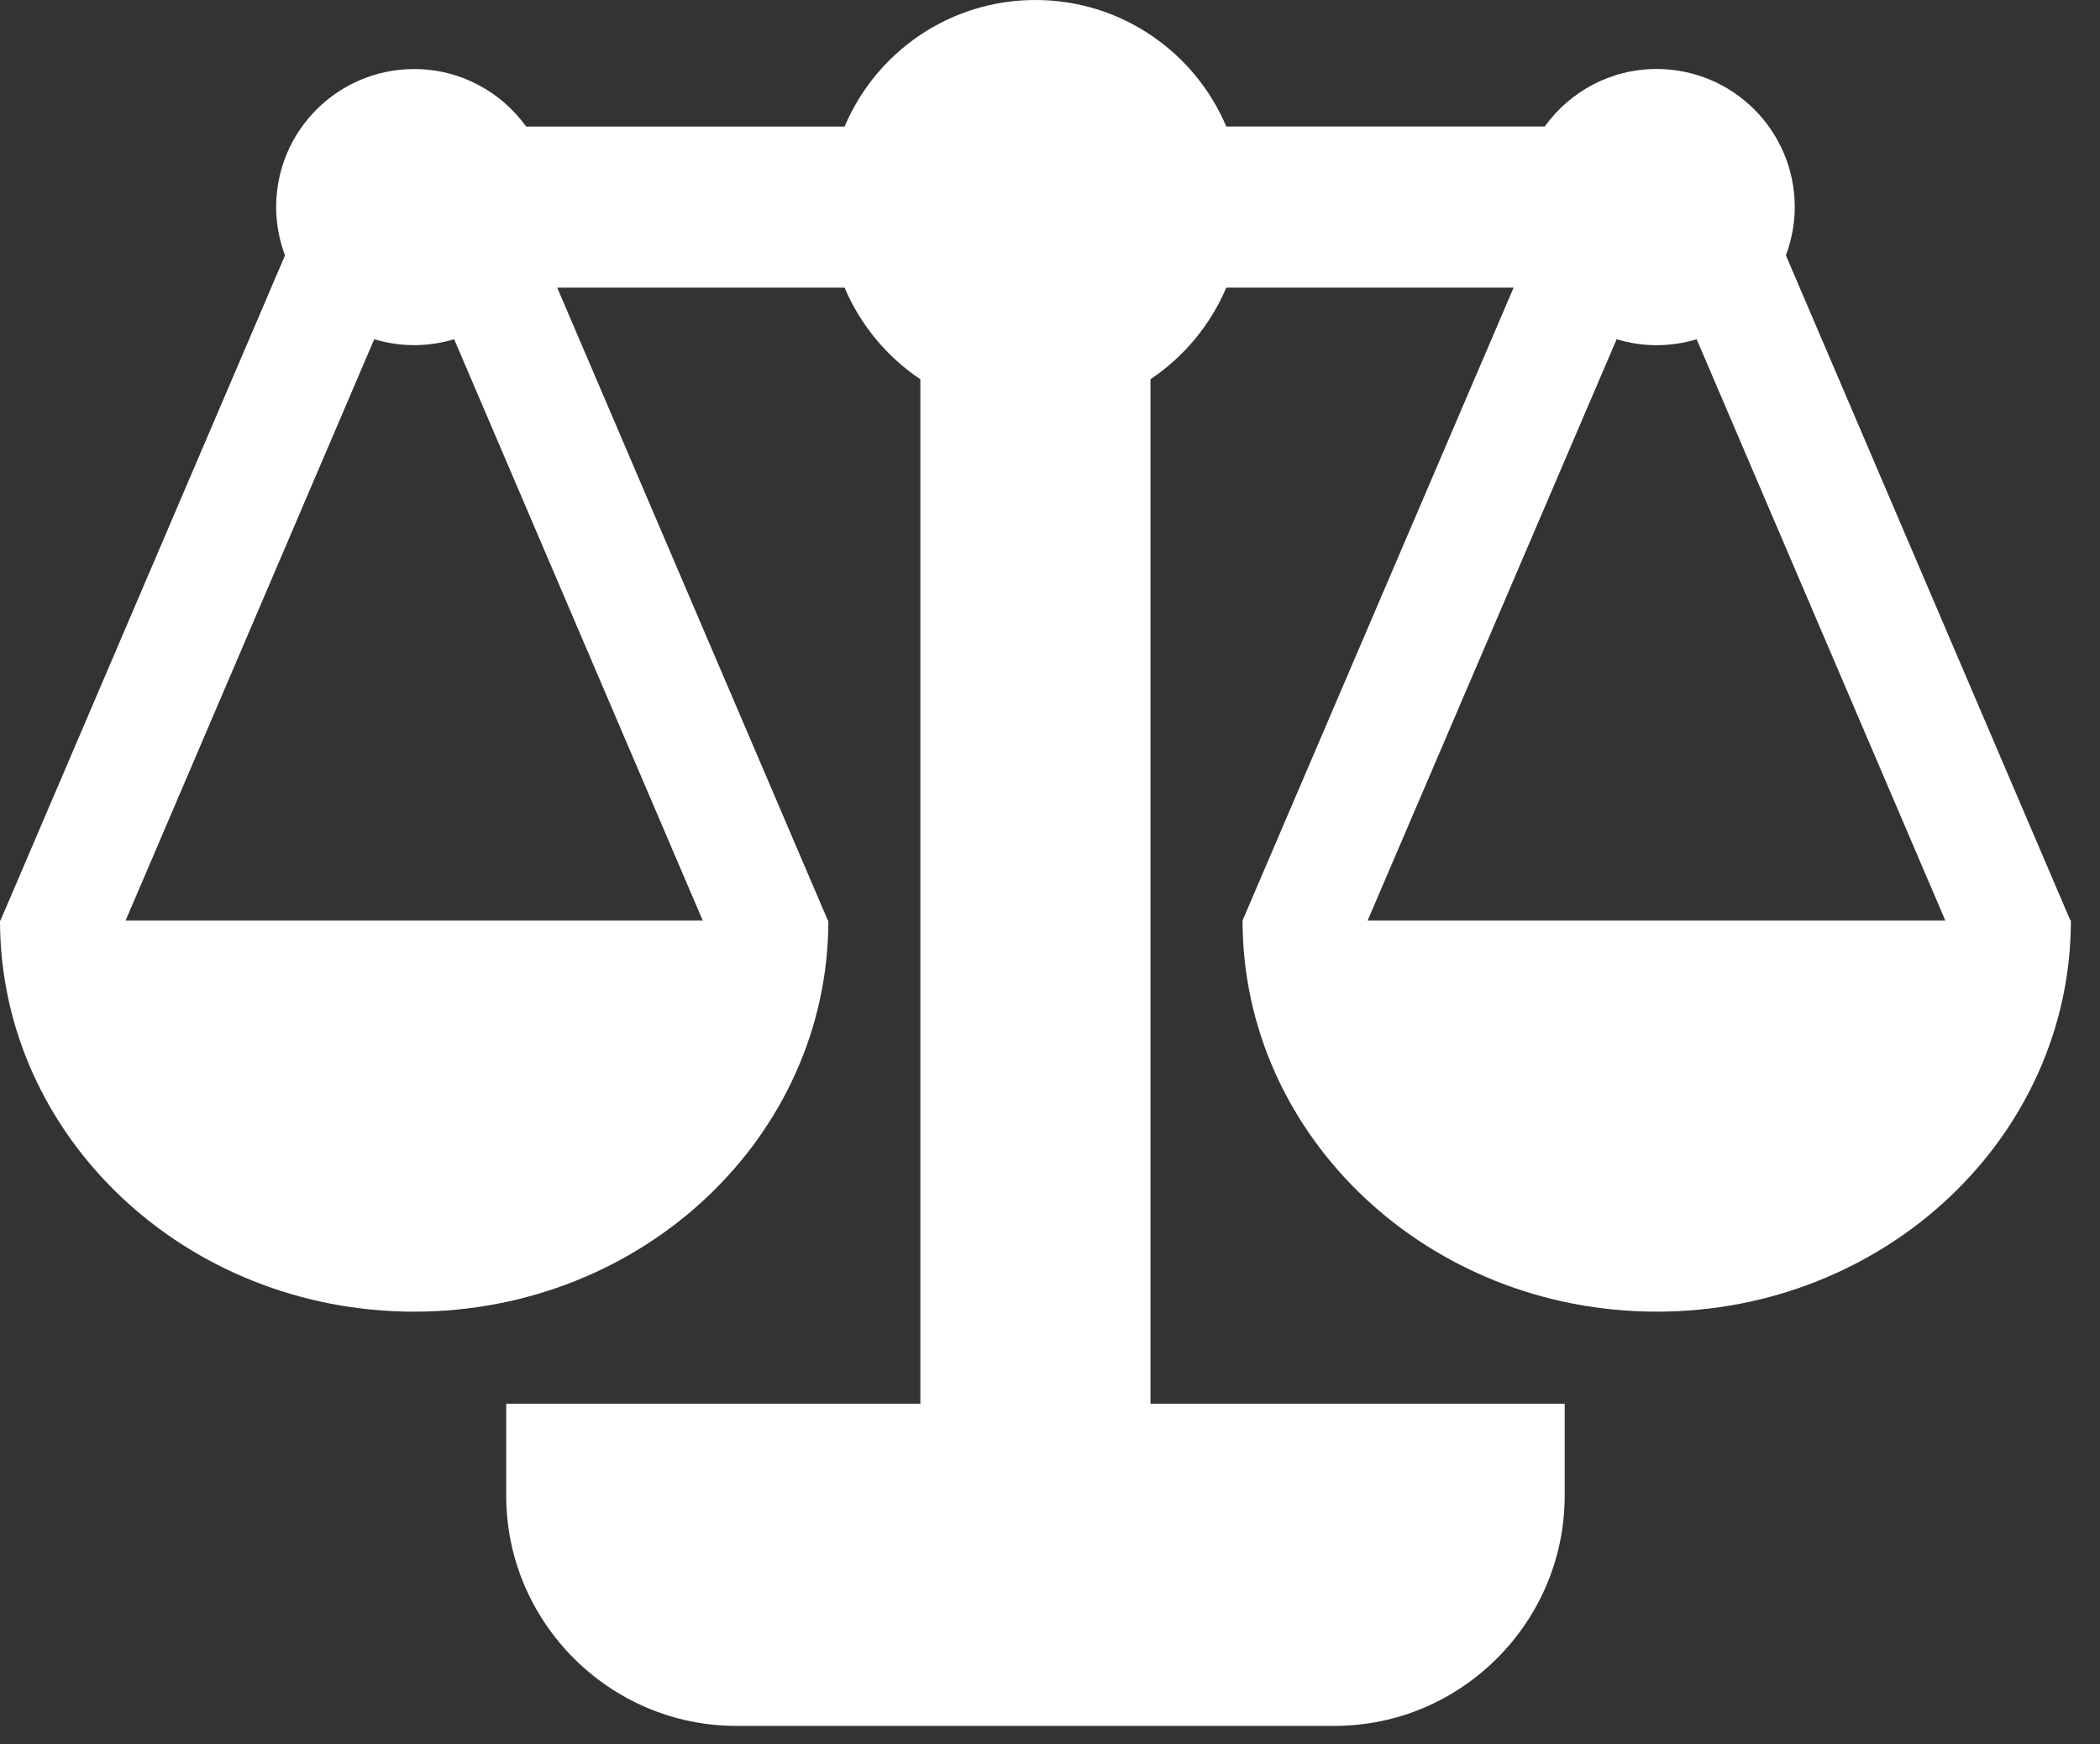 <?xml version="1.0" encoding="UTF-8" standalone="no"?>
<!DOCTYPE svg PUBLIC "-//W3C//DTD SVG 1.1//EN" "http://www.w3.org/Graphics/SVG/1.1/DTD/svg11.dtd">
<svg width="100%" height="100%" viewBox="0 0 59 49" version="1.1" xmlns="http://www.w3.org/2000/svg" xmlns:xlink="http://www.w3.org/1999/xlink" xml:space="preserve" xmlns:serif="http://www.serif.com/" style="fill-rule:evenodd;clip-rule:evenodd;stroke-linejoin:round;stroke-miterlimit:2;">
    <rect x="0" y="0" width="59" height="49" fill="#333333" stroke="none"/>
    <g>
        <path d="M58.168,25.858L50.175,7.173C50.333,6.75 50.424,6.294 50.424,5.817C50.424,3.674 48.686,1.938 46.544,1.938C45.247,1.938 44.103,2.576 43.399,3.554L34.453,3.554C33.57,1.466 31.5,0 29.09,0C26.679,0 24.611,1.466 23.729,3.556L14.783,3.556C14.078,2.578 12.933,1.94 11.636,1.94C9.494,1.94 7.758,3.676 7.758,5.819C7.758,6.296 7.849,6.751 8.007,7.175L0.014,25.858L-0,25.858C-0,31.926 5.211,36.848 11.637,36.848C18.065,36.848 23.273,31.926 23.273,25.858L23.259,25.858L15.655,8.081L23.729,8.081C24.174,9.133 24.92,10.027 25.858,10.655L25.858,39.434L14.222,39.434L14.222,42.02C14.222,45.576 17.131,48.485 20.687,48.485L37.495,48.485C41.051,48.485 43.96,45.576 43.96,42.02L43.96,39.434L32.323,39.434L32.323,10.654C33.261,10.025 34.007,9.132 34.452,8.081L42.525,8.081L34.91,25.858L34.909,25.858L34.909,25.859L34.905,25.868L34.91,25.87C34.917,31.933 40.124,36.848 46.546,36.848C52.974,36.848 58.182,31.926 58.182,25.858C58.182,25.859 58.168,25.859 58.168,25.858ZM19.743,25.858L3.53,25.858L10.514,9.53C10.869,9.637 11.245,9.696 11.635,9.696C12.025,9.696 12.403,9.637 12.759,9.529L19.743,25.858ZM38.425,25.858L45.42,9.53C45.776,9.638 46.153,9.697 46.544,9.697C46.935,9.697 47.312,9.638 47.668,9.53L54.653,25.858L38.425,25.858Z" style="fill:white;fill-rule:nonzero;"/>
    </g>
</svg>

